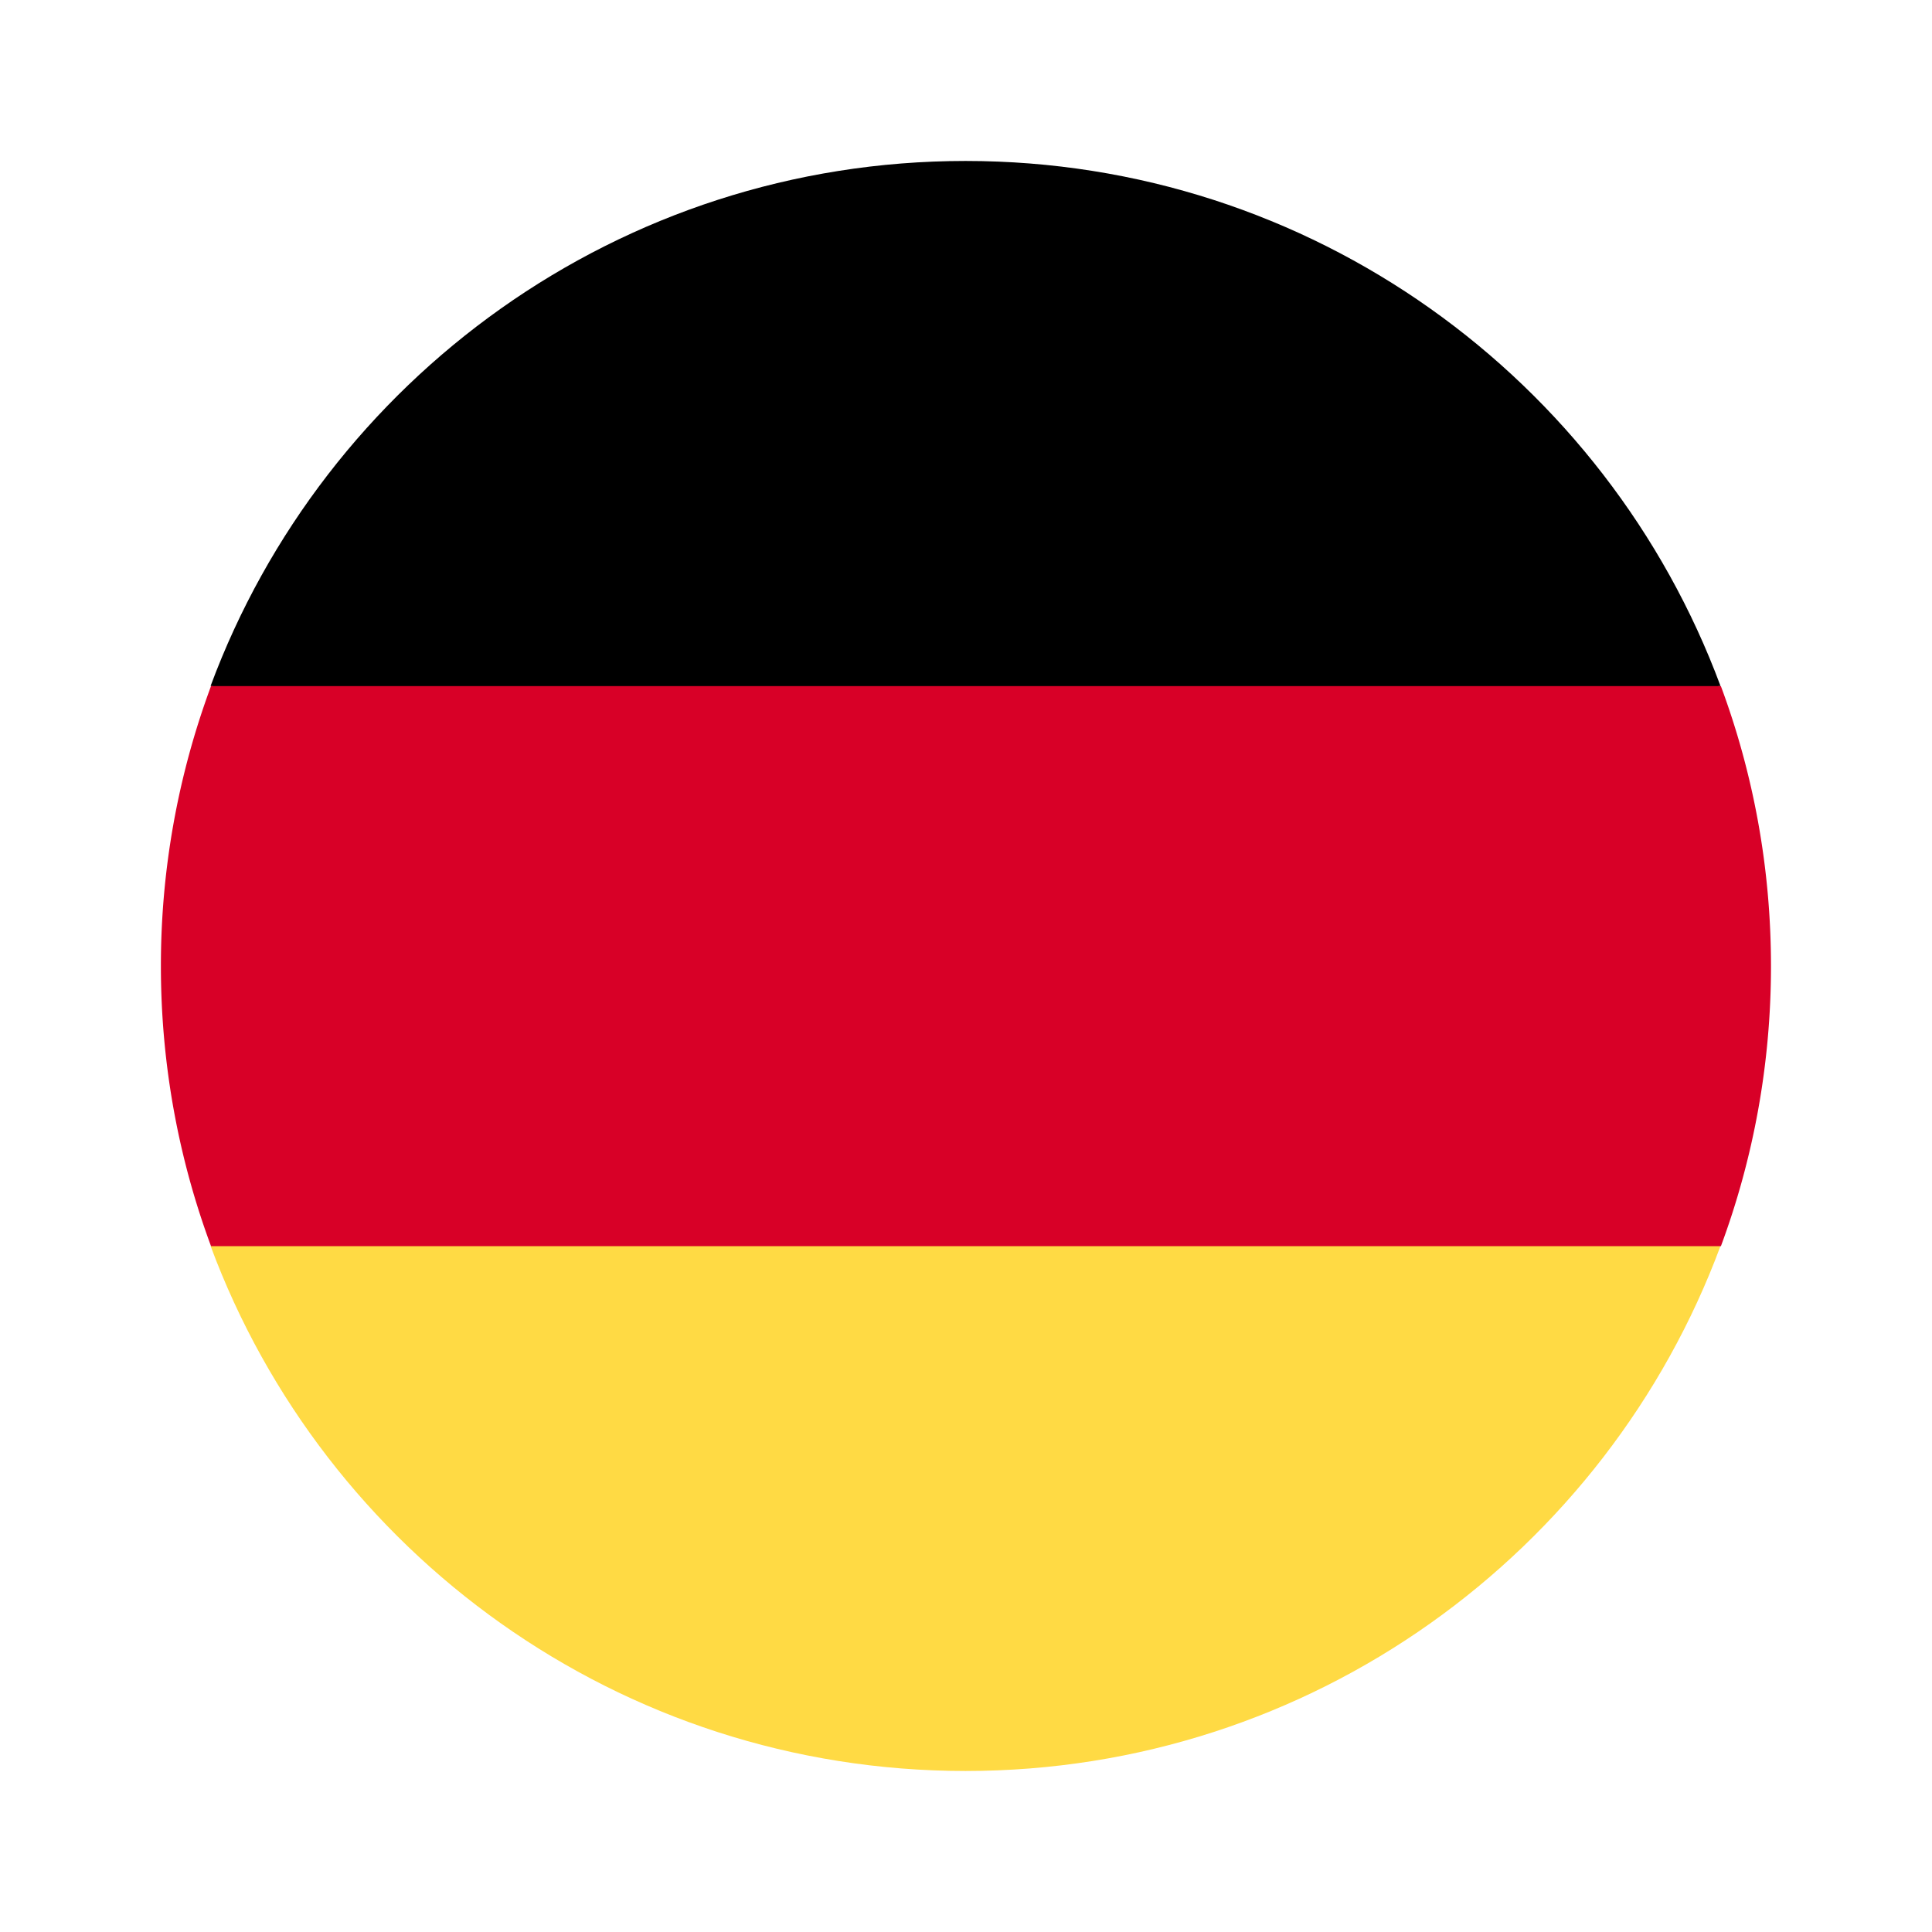 <?xml version="1.0" encoding="UTF-8"?> <svg xmlns="http://www.w3.org/2000/svg" width="32" height="32" fill="none"><path d="M3.488 20.637c1.884 5.077 6.772 8.696 12.505 8.696 5.733 0 10.62-3.619 12.504-8.696l-12.504-1.16-12.505 1.16z" fill="#FFDA44"></path><path d="M15.993 2.666c-5.733 0-10.62 3.618-12.505 8.696l12.505 1.16 12.504-1.16c-1.884-5.078-6.771-8.696-12.504-8.696z" fill="#000"></path><path d="M3.495 11.364a13.305 13.305 0 0 0-.83 4.638c0 1.63.294 3.193.83 4.638h25.009c.535-1.445.829-3.007.829-4.638 0-1.631-.293-3.193-.83-4.638H3.495z" fill="#D80027"></path></svg> 
